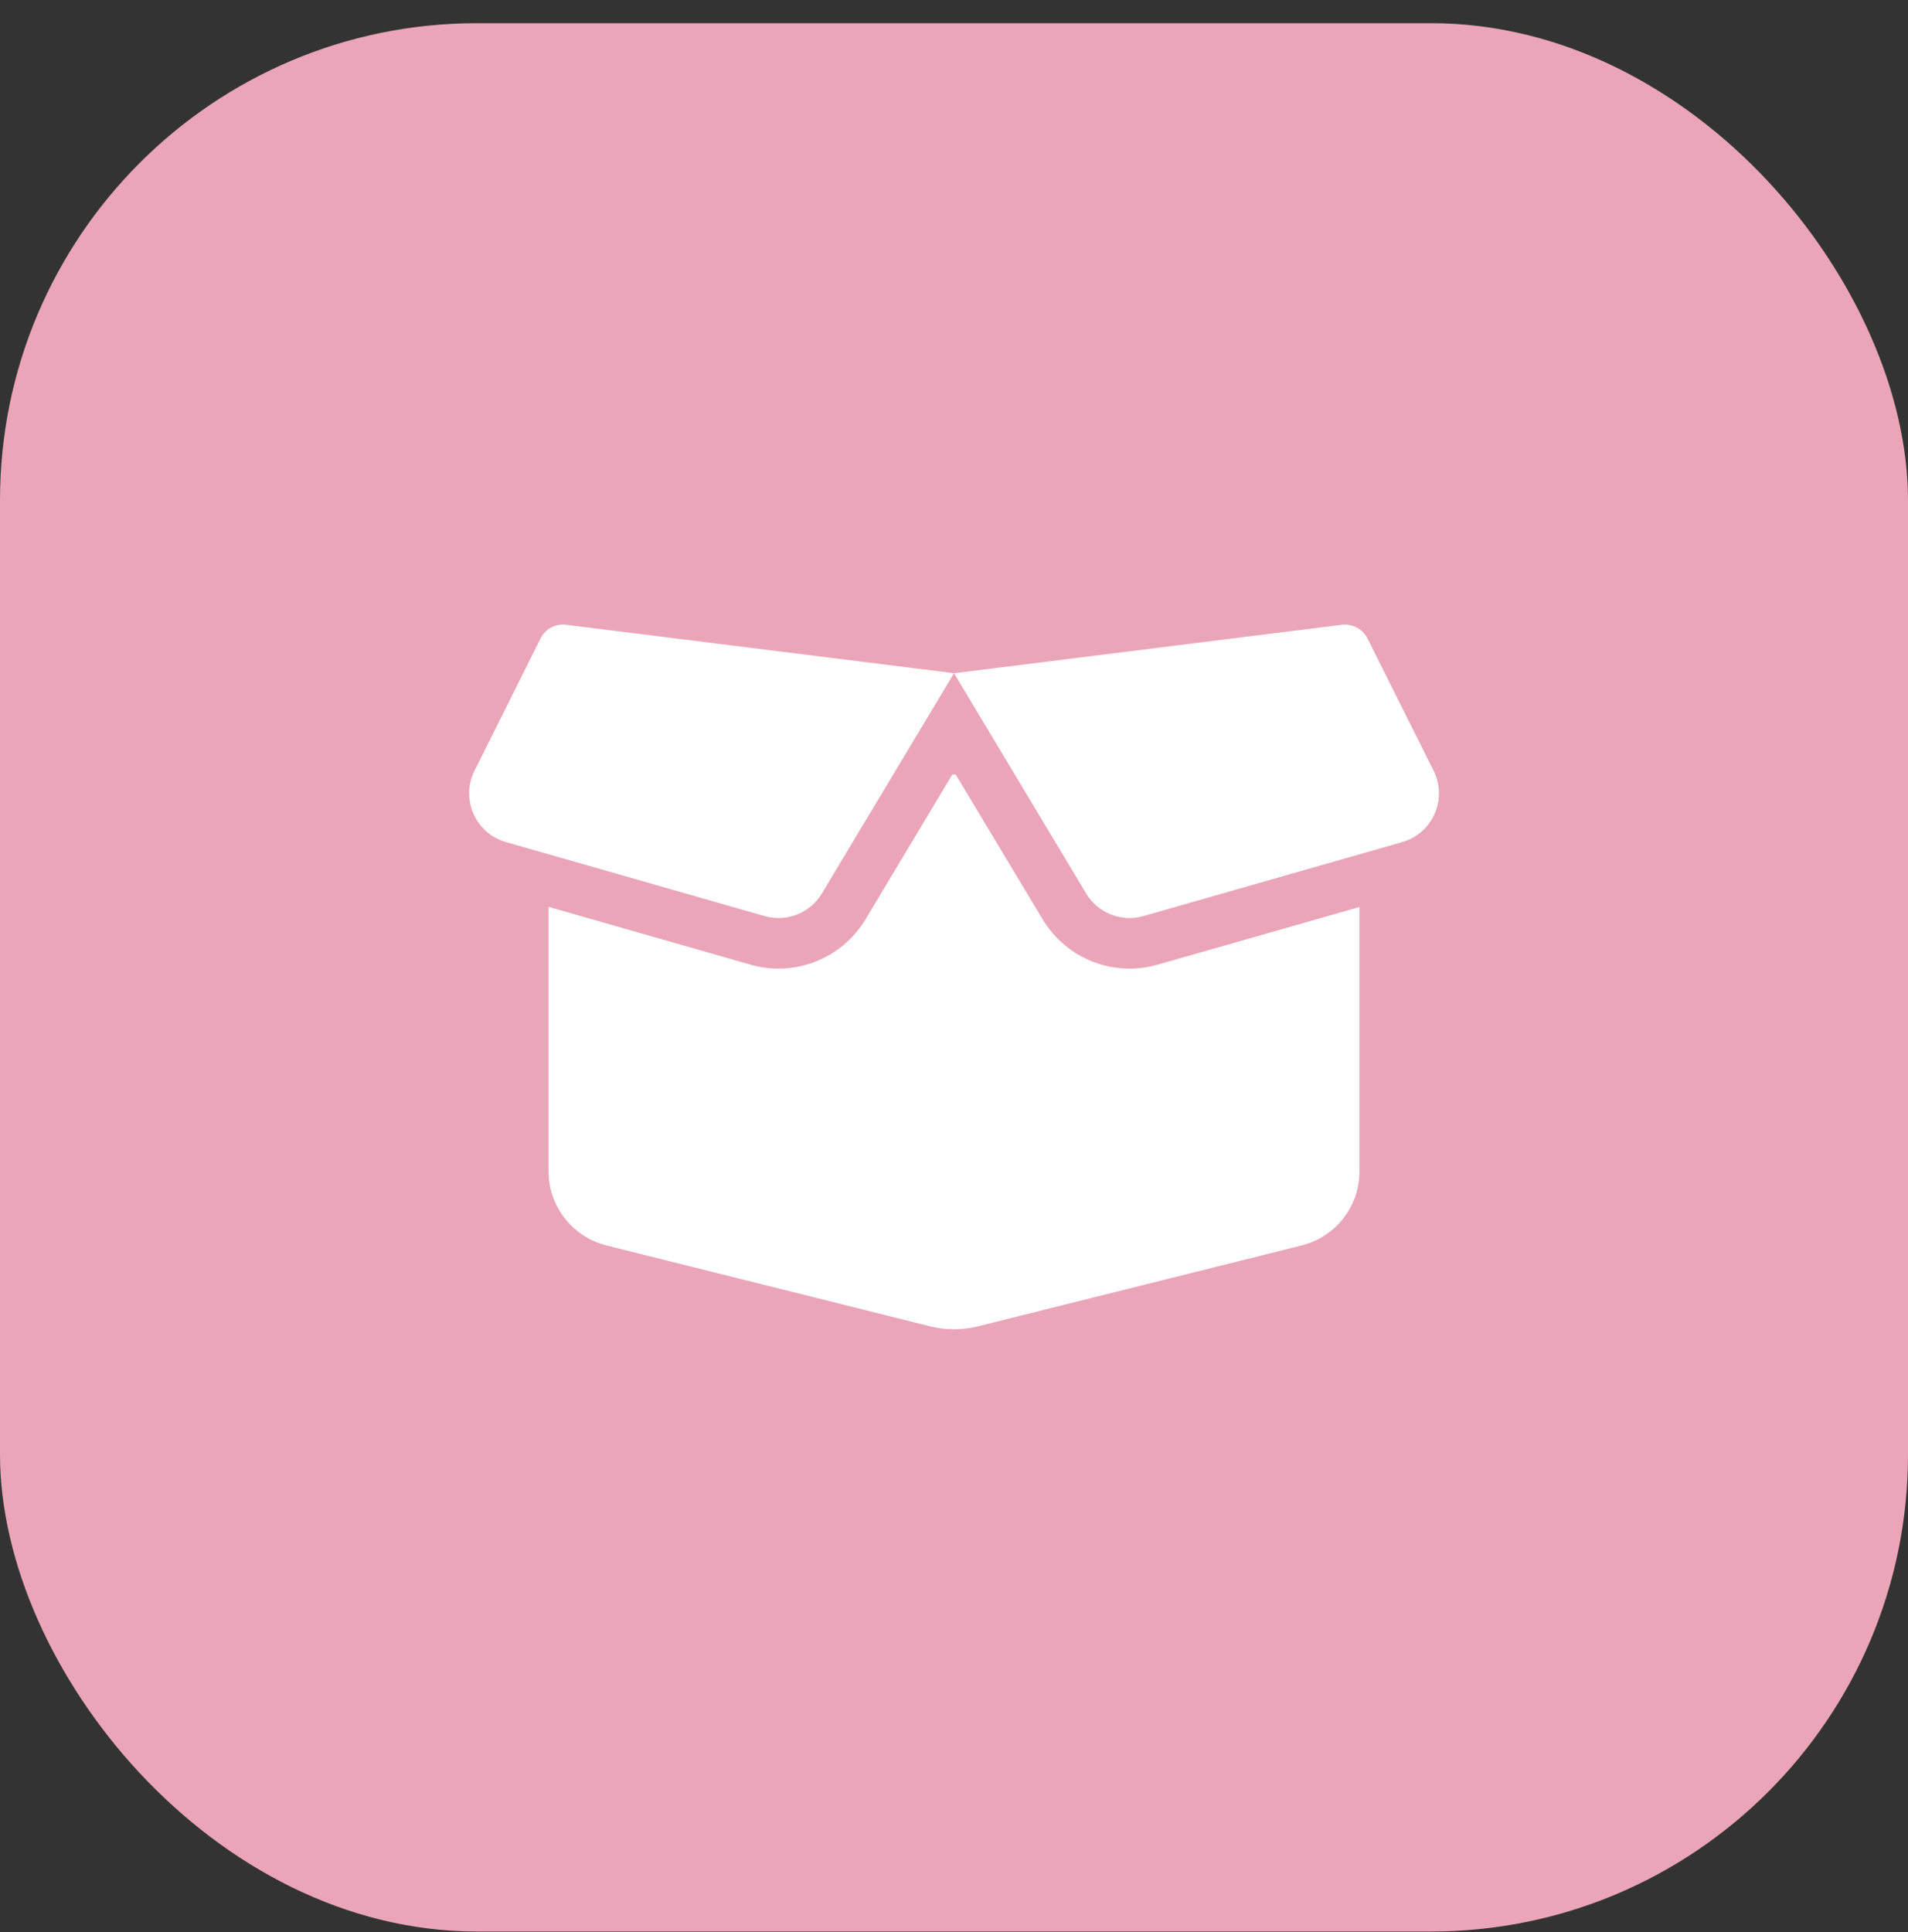 <?xml version="1.0" encoding="UTF-8"?>
<svg xmlns="http://www.w3.org/2000/svg" width="80" height="81" viewBox="0 0 80 81" fill="none">
  <rect x="0" y="0" width="80" height="81" fill="#333333" stroke="none"/>
  <rect y="0.972" width="80" height="80" rx="20" fill="#EBA5B8"></rect>
  <path d="M22.662 26.768C22.861 26.363 23.299 26.131 23.744 26.191L40 28.223L56.257 26.191C56.702 26.137 57.14 26.37 57.339 26.768L60.108 32.306C60.706 33.495 60.068 34.936 58.793 35.301L47.943 38.403C47.019 38.668 46.03 38.276 45.539 37.453L40 28.223L34.462 37.453C33.971 38.276 32.981 38.668 32.058 38.403L21.214 35.301C19.932 34.936 19.301 33.495 19.899 32.306L22.662 26.768ZM40.073 32.472L43.719 38.542C44.709 40.189 46.681 40.972 48.533 40.441L57 38.024V49.114C57 50.575 56.004 51.85 54.583 52.209L41.03 55.595C40.352 55.768 39.642 55.768 38.971 55.595L25.417 52.209C23.996 51.843 23 50.568 23 49.107V38.017L31.474 40.441C33.32 40.972 35.299 40.189 36.288 38.542L39.927 32.472H40.073Z" fill="white"></path>
</svg>
